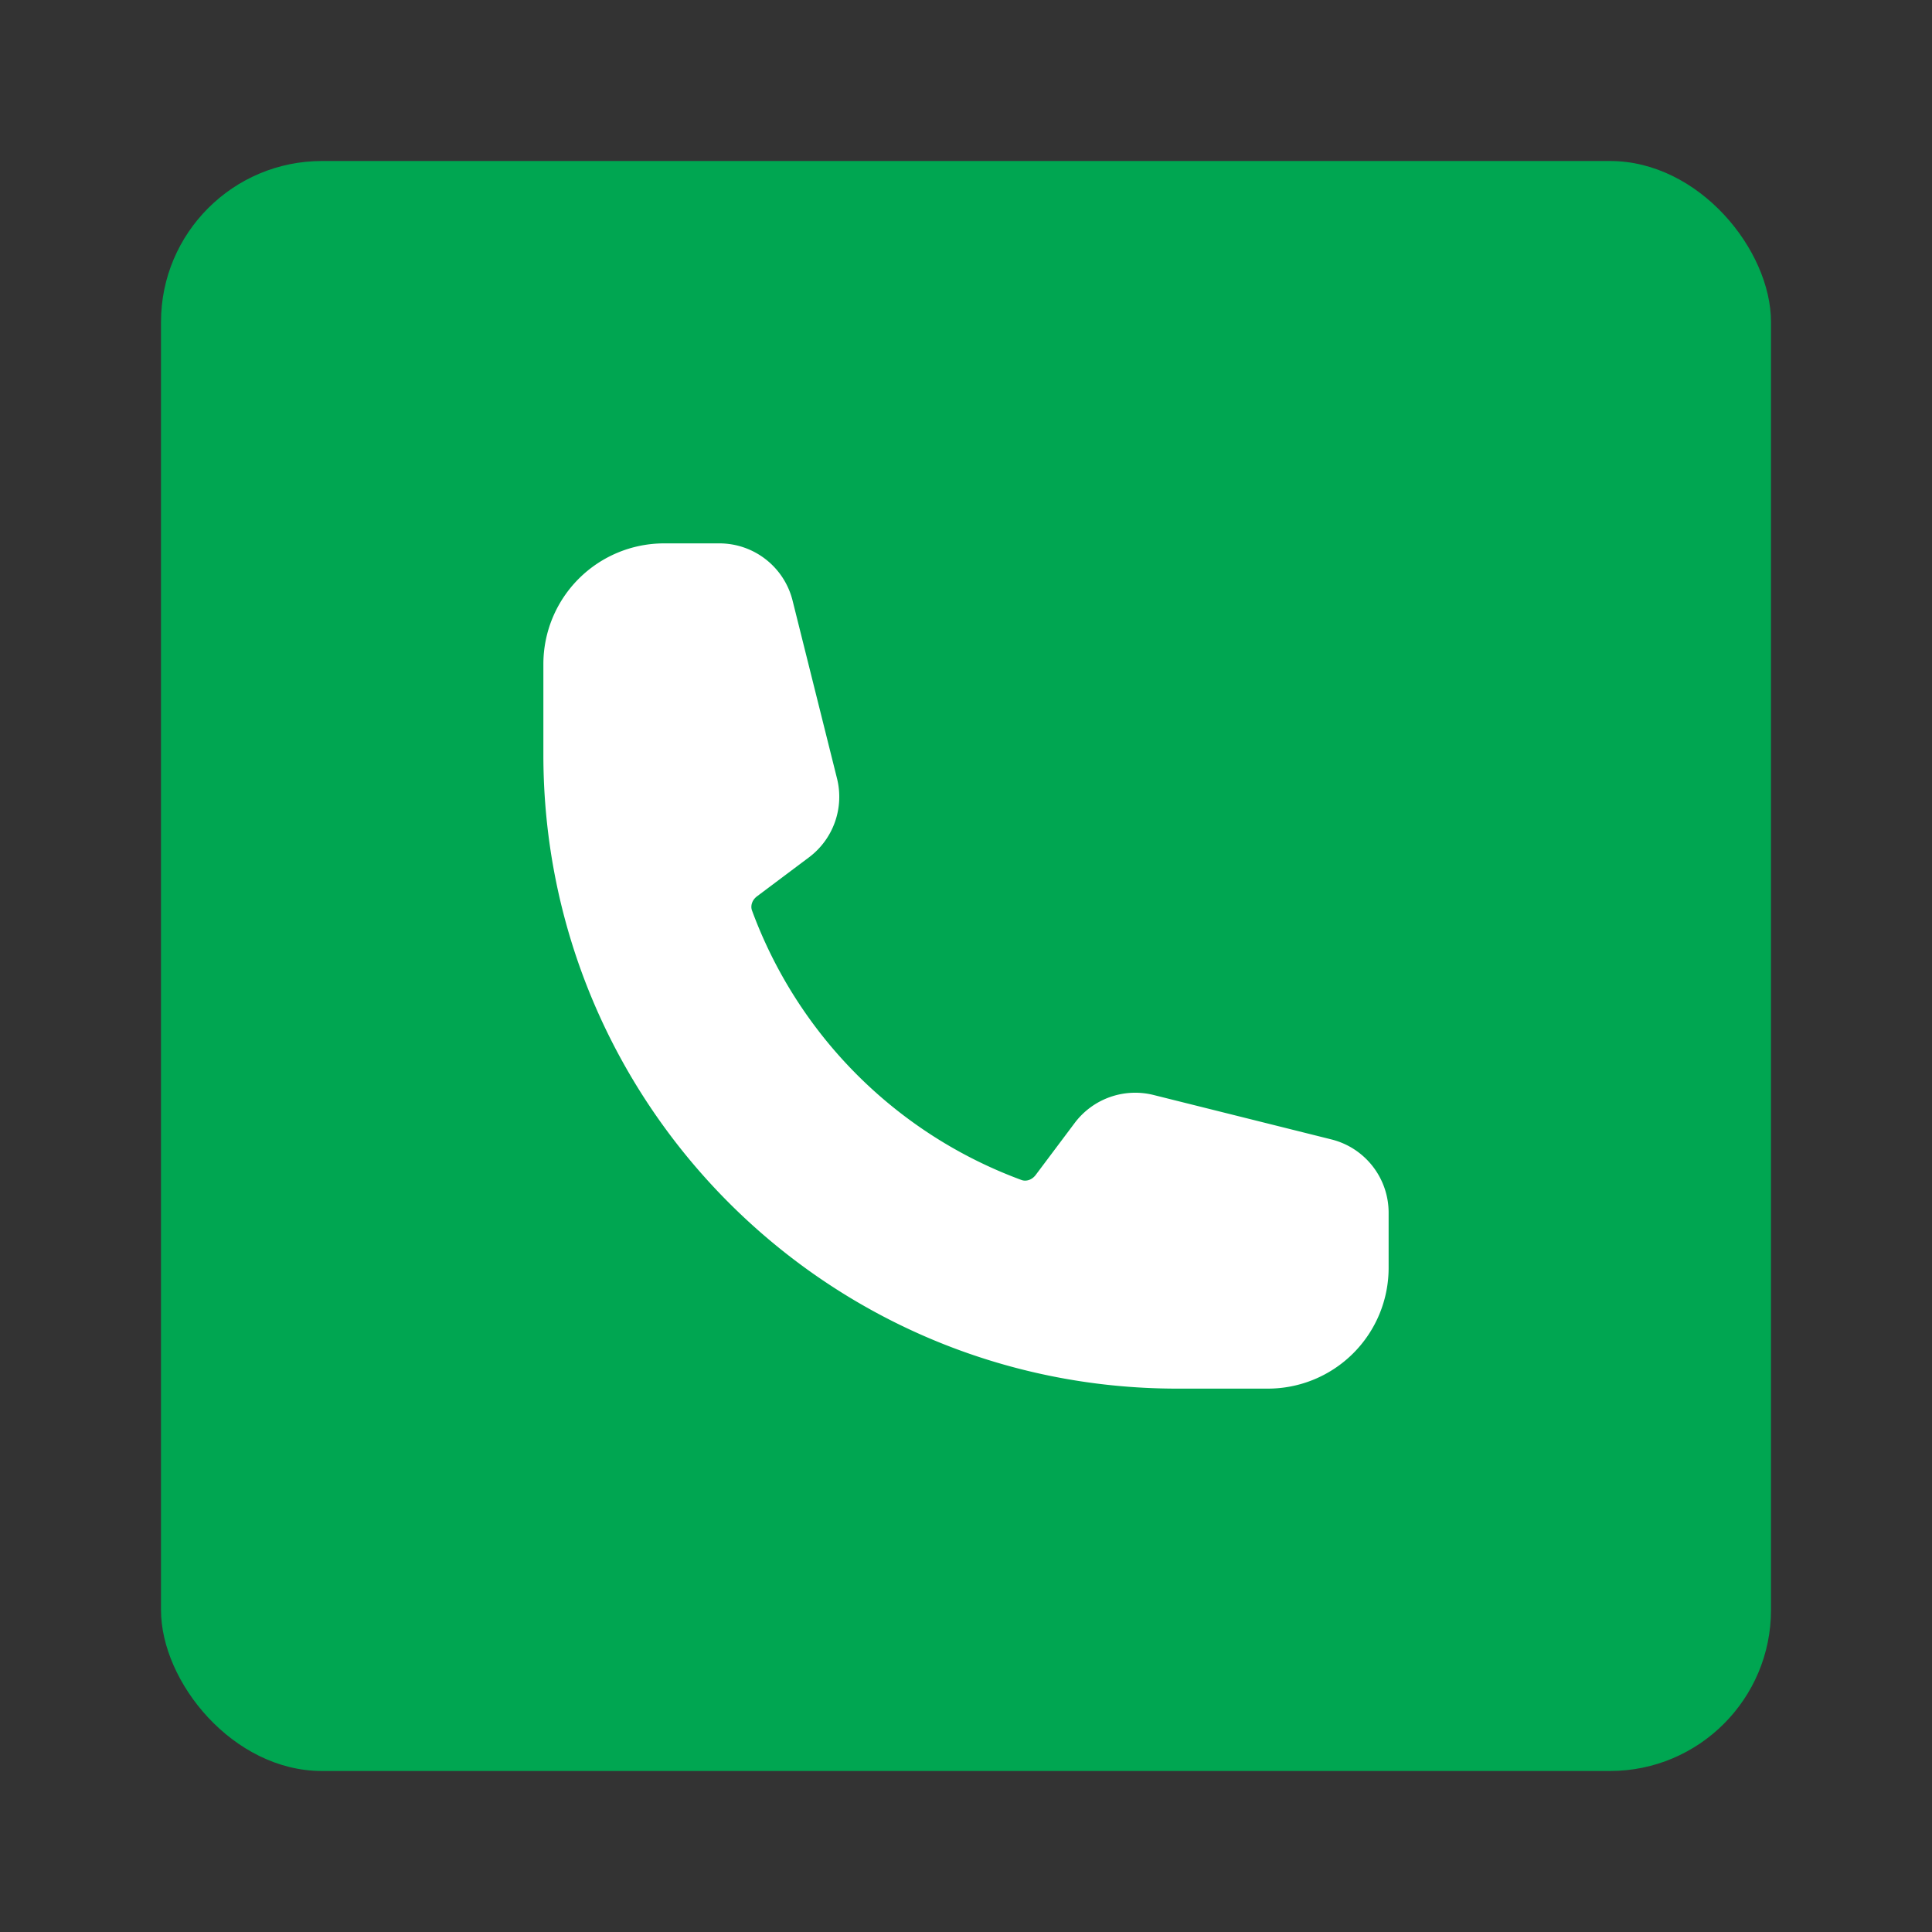 <svg xmlns="http://www.w3.org/2000/svg" width="48" height="48" fill="none" viewBox="0 0 48 48">
<rect x="0" y="0" width="48" height="48" fill="#333333" stroke="none"/>
<g clip-path="url(#a)">
<rect width="40" height="40" x="4" y="4" fill="#00A651" rx="4"/>
<path fill="#fff" fill-rule="evenodd" d="M13.5 16.5a3 3 0 0 1 3-3h1.372c.86 0 1.61.586 1.819 1.42l1.105 4.423a1.88 1.88 0 0 1-.694 1.955l-1.293.97c-.135.101-.164.249-.126.352a11.29 11.29 0 0 0 6.697 6.697c.103.038.25.009.352-.126l.97-1.293a1.88 1.88 0 0 1 1.955-.694l4.423 1.105c.834.209 1.42.959 1.42 1.82V31.5a3 3 0 0 1-3 3h-2.25c-8.698 0-15.75-7.052-15.75-15.75z" clip-rule="evenodd"/>
</g>
<defs>
<clipPath id="a">
<path fill="#fff" d="M4 4h40v40H4z"/>
</clipPath>
</defs>
</svg>

